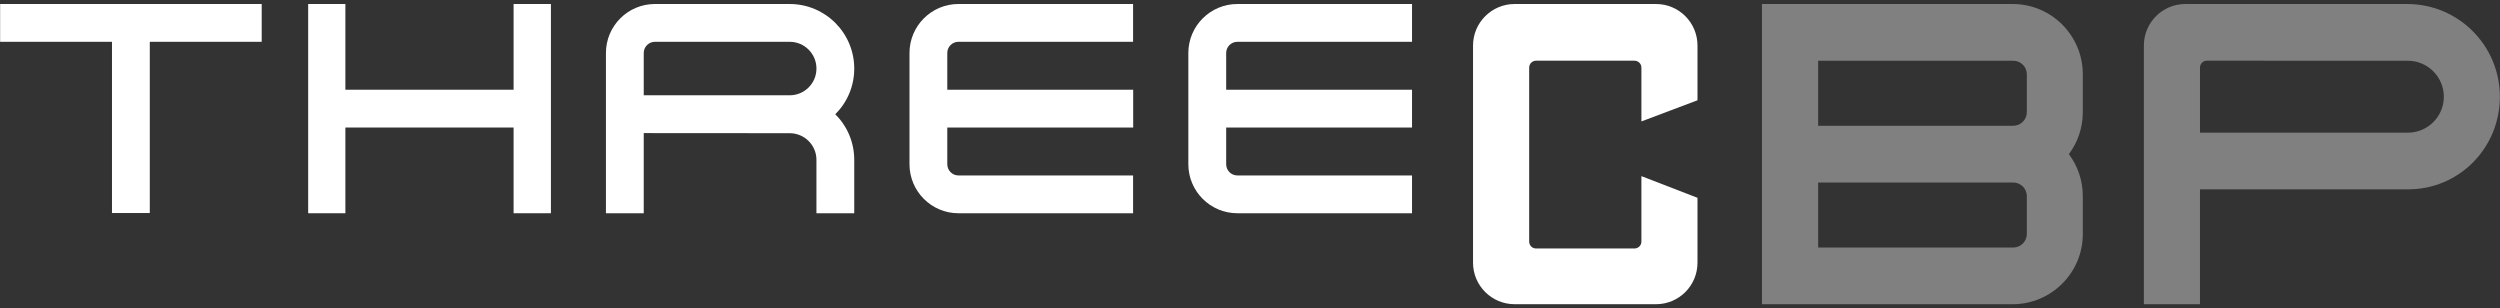 <?xml version="1.0" encoding="utf-8"?>
<!-- Generator: Adobe Illustrator 28.0.0, SVG Export Plug-In . SVG Version: 6.00 Build 0)  -->
<svg version="1.1" xmlns="http://www.w3.org/2000/svg" xmlns:xlink="http://www.w3.org/1999/xlink" x="0px" y="0px"
	 viewBox="0 0 219 27" style="enable-background:new 0 0 219 27;" xml:space="preserve">
<rect x="0" y="0" width="219" height="27" fill="#333333" stroke="none"/>
<style type="text/css">
	.st0{fill:#FFFFFF;}
	.st1{fill:#808080;}
</style>
<path class="st0" d="M145.069,0.351h-12.39c-2.006,0-3.641,1.63-3.641,3.636v19.025c0,2.011,1.635,3.636,3.641,3.636h12.39
	c2.006,0,3.631-1.625,3.631-3.636v-5.684l-4.913-1.899v5.74c0,0.33-0.274,0.599-0.611,0.599h-8.612
	c-0.337,0-0.608-0.269-0.608-0.599V5.924c0-0.339,0.272-0.608,0.608-0.608h8.612c0.337,0,0.611,0.269,0.611,0.608v4.713l4.913-1.853
	V3.987C148.7,1.981,147.075,0.351,145.069,0.351z"/>
<polygon class="st0" points="0.011,0.351 0.011,3.662 9.81,3.662 9.81,18.661 13.121,18.661 13.121,18.661 13.121,3.662 
	22.924,3.662 22.924,0.351 "/>
<path class="st0" d="M73.17,10.01c1.031-1.026,1.662-2.438,1.662-4.003c0-3.121-2.531-5.656-5.656-5.656H57.371
	c-2.37,0-4.291,1.923-4.291,4.291V18.68h3.311v-7.021l12.784,0.009c1.298,0,2.345,1.049,2.345,2.331v4.681h3.311v-4.681
	C74.832,12.444,74.2,11.027,73.17,10.01z M56.391,4.642c0-0.539,0.439-0.98,0.98-0.98h11.805c1.298,0,2.345,1.049,2.345,2.345
	c0,1.291-1.047,2.34-2.345,2.34H56.391V4.642z"/>
<path class="st0" d="M99.267,11.171V7.86H82.982V4.642c0-0.539,0.437-0.98,0.975-0.98h15.301V0.351H83.957
	c-2.364,0-4.286,1.923-4.286,4.291v9.743c0,2.373,1.923,4.295,4.286,4.295h15.301v-3.311H83.957c-0.539,0-0.975-0.441-0.975-0.985
	v-3.214H99.267z"/>
<path class="st0" d="M123.694,11.171V7.86h-16.281V4.642c0-0.539,0.437-0.98,0.982-0.98h15.299V0.351h-15.299
	c-2.368,0-4.296,1.923-4.296,4.291v9.743c0,2.373,1.927,4.295,4.296,4.295h15.299v-3.311h-15.299c-0.546,0-0.982-0.441-0.982-0.985
	v-3.214H123.694z"/>
<polygon class="st0" points="44.991,0.351 44.991,7.86 30.256,7.86 30.256,0.351 26.996,0.351 26.996,18.68 30.256,18.68 
	30.256,11.171 44.991,11.171 44.991,18.68 48.26,18.68 48.26,0.351 "/>
<path class="st1" d="M176.306,0.351h-21.958v26.298h21.958c3.397,0,6.148-2.759,6.148-6.148v-3.325c0-1.379-0.457-2.647-1.219-3.673
	c0.762-1.026,1.219-2.294,1.219-3.673V6.504C182.454,3.109,179.702,0.351,176.306,0.351z M177.55,20.501
	c0,0.65-0.541,1.184-1.196,1.184H159.27v-5.698h17.085c0.655,0,1.196,0.534,1.196,1.189V20.501z M177.55,9.829
	c0,0.655-0.541,1.189-1.196,1.189H159.27V5.32h17.085c0.655,0,1.196,0.529,1.196,1.184V9.829z"/>
<path class="st1" d="M210.872,0.351h-19.437c-2.004,0-3.632,1.63-3.632,3.636v22.662h4.915V16.586h18.234
	c4.484,0,8.036-3.636,8.036-8.113C218.989,3.987,215.357,0.351,210.872,0.351z M210.925,11.622h-18.206V5.924
	c0-0.339,0.272-0.608,0.608-0.608l17.597,0.005c1.737,0,3.156,1.412,3.156,3.153S212.662,11.622,210.925,11.622z"/>
</svg>
